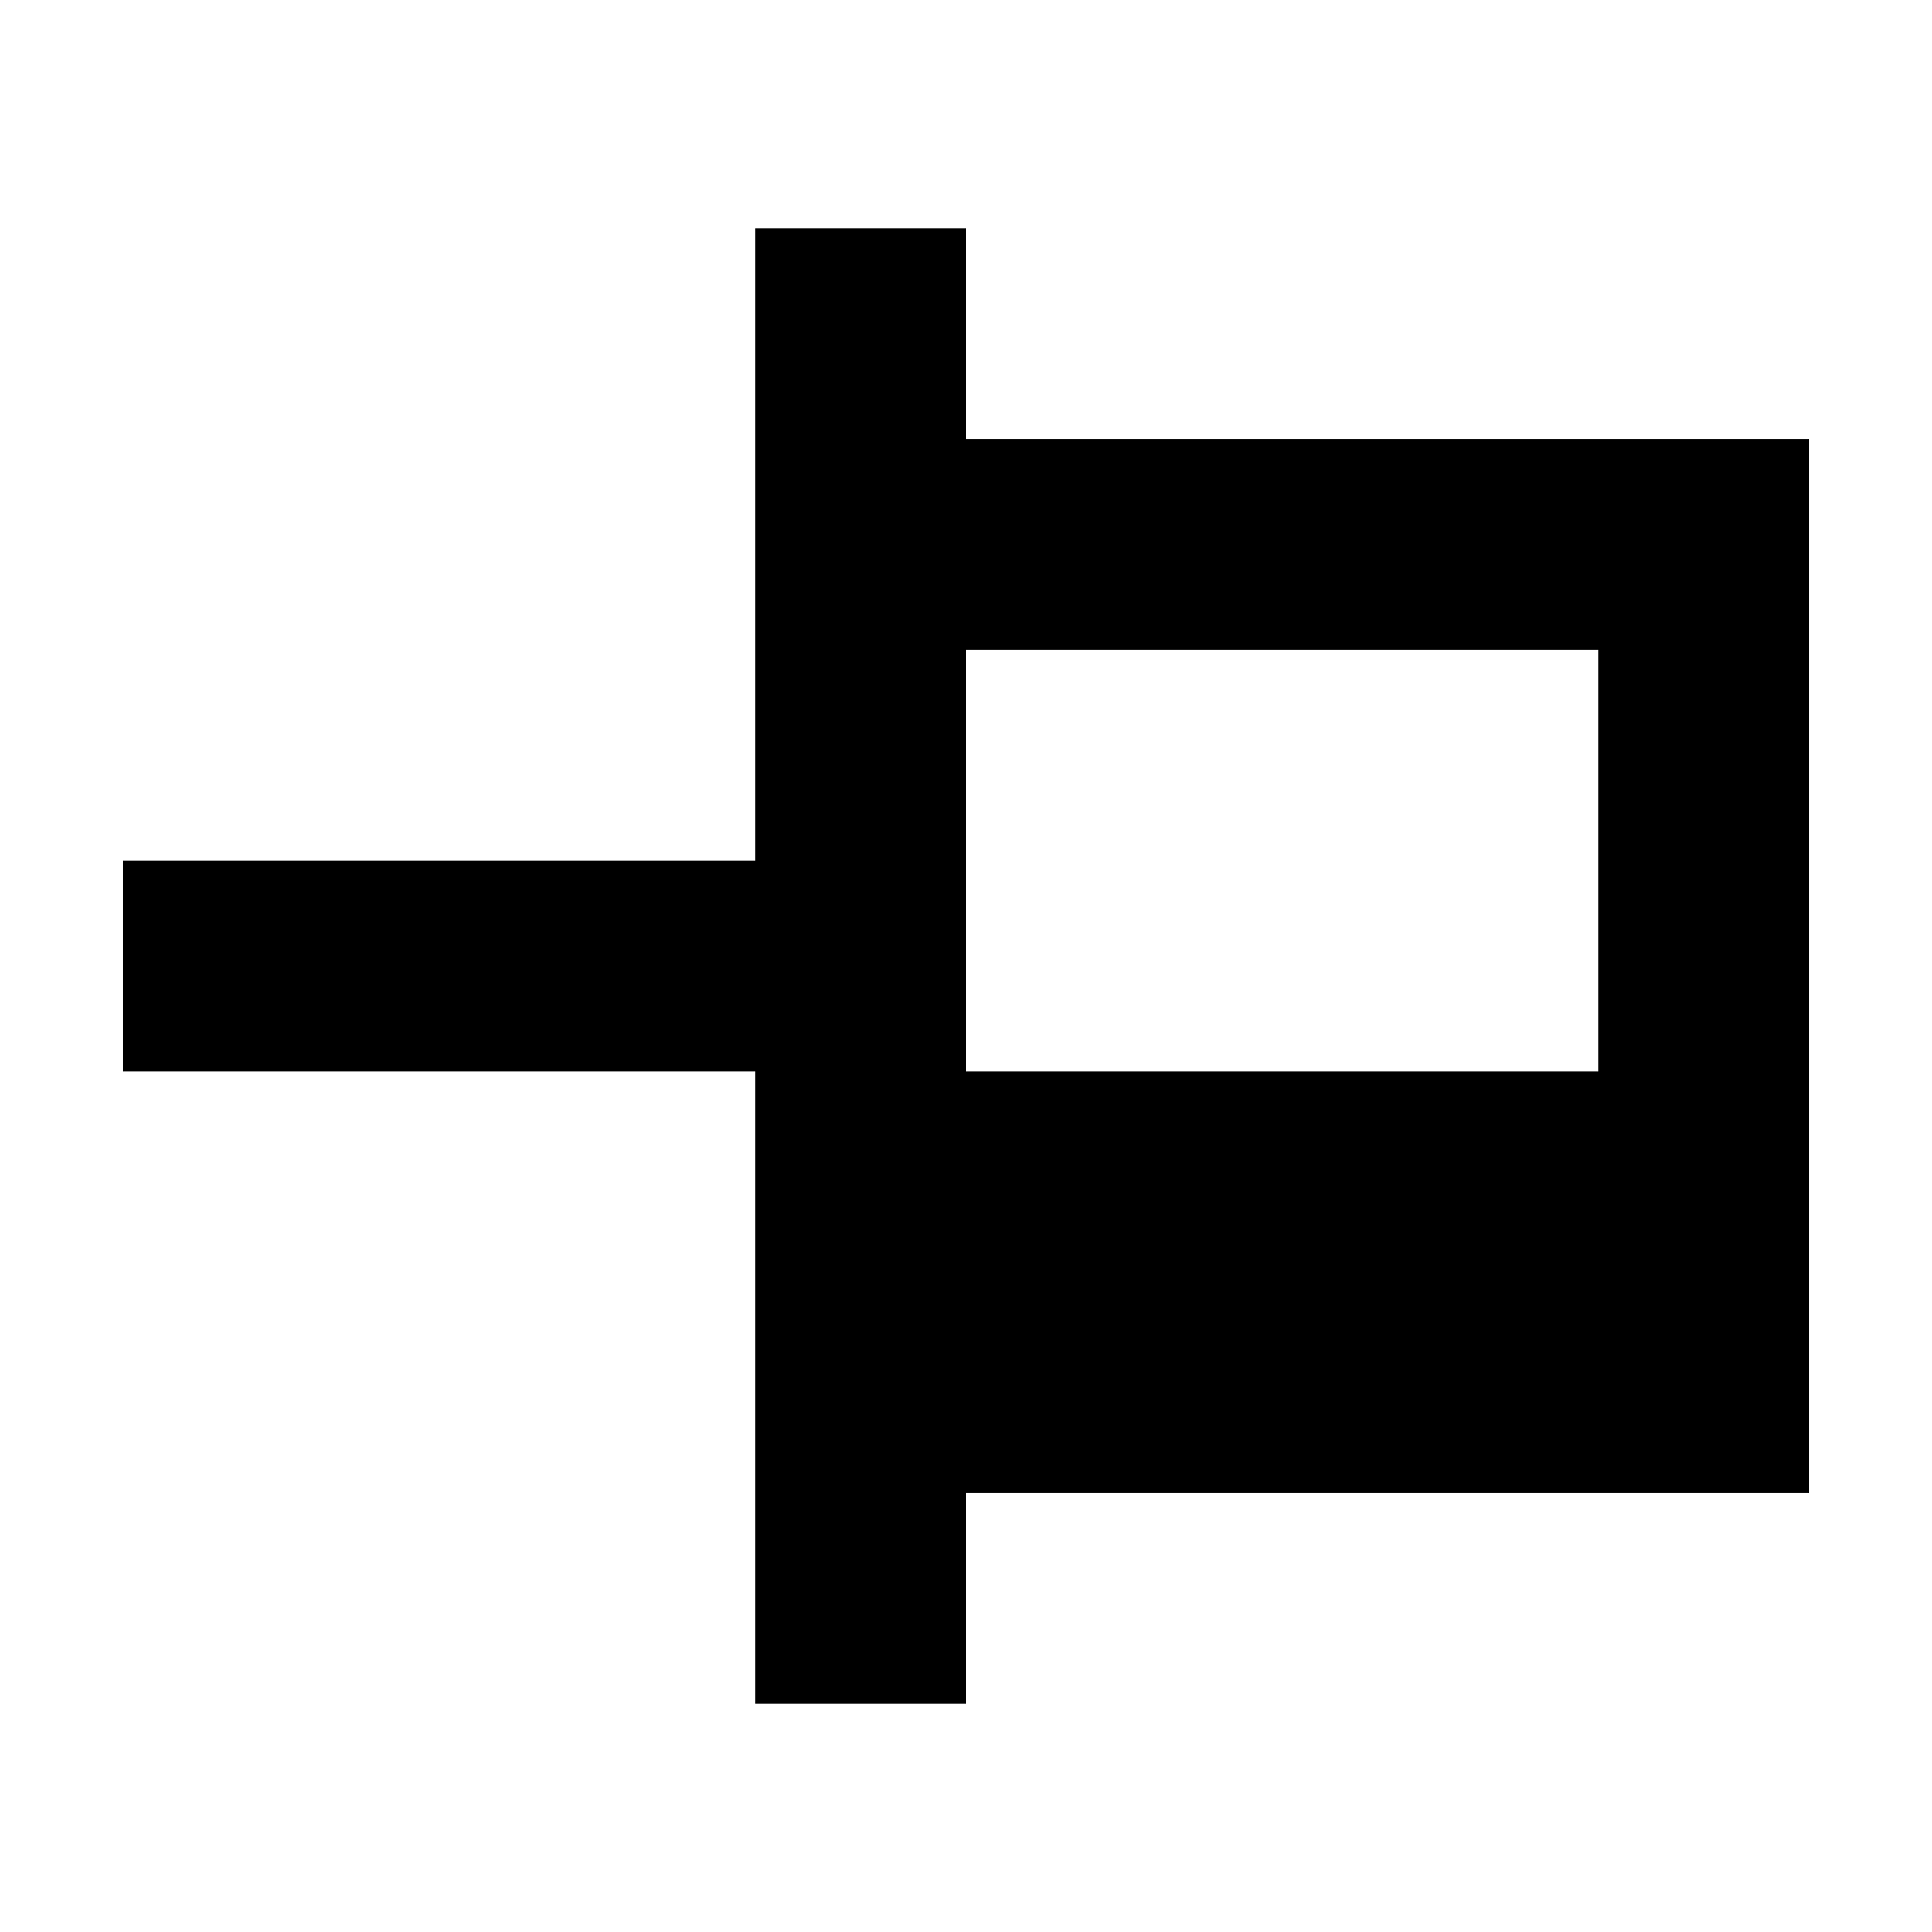 <?xml version="1.0" encoding="utf-8"?>
<!-- Generator: Adobe Illustrator 14.0.0, SVG Export Plug-In . SVG Version: 6.00 Build 43363)  -->
<!DOCTYPE svg PUBLIC "-//W3C//DTD SVG 1.1//EN" "http://www.w3.org/Graphics/SVG/1.1/DTD/svg11.dtd">
<svg version="1.1" id="icon" xmlns="http://www.w3.org/2000/svg" xmlns:xlink="http://www.w3.org/1999/xlink" x="0px" y="0px"
	 width="1024px" height="1024px" viewBox="0 0 1024 1024" enable-background="new 0 0 1024 1024" xml:space="preserve">
<g id="Unpinned">
	<g>
		<path d="M511.995,232.711V120.997h-111.71v335.148H65.136V567.86h335.148v335.145h111.71V791.289h446.868V232.711H511.995z
			 M847.143,567.86H511.995V344.426h335.148V567.86z"/>
	</g>
</g>
</svg>
